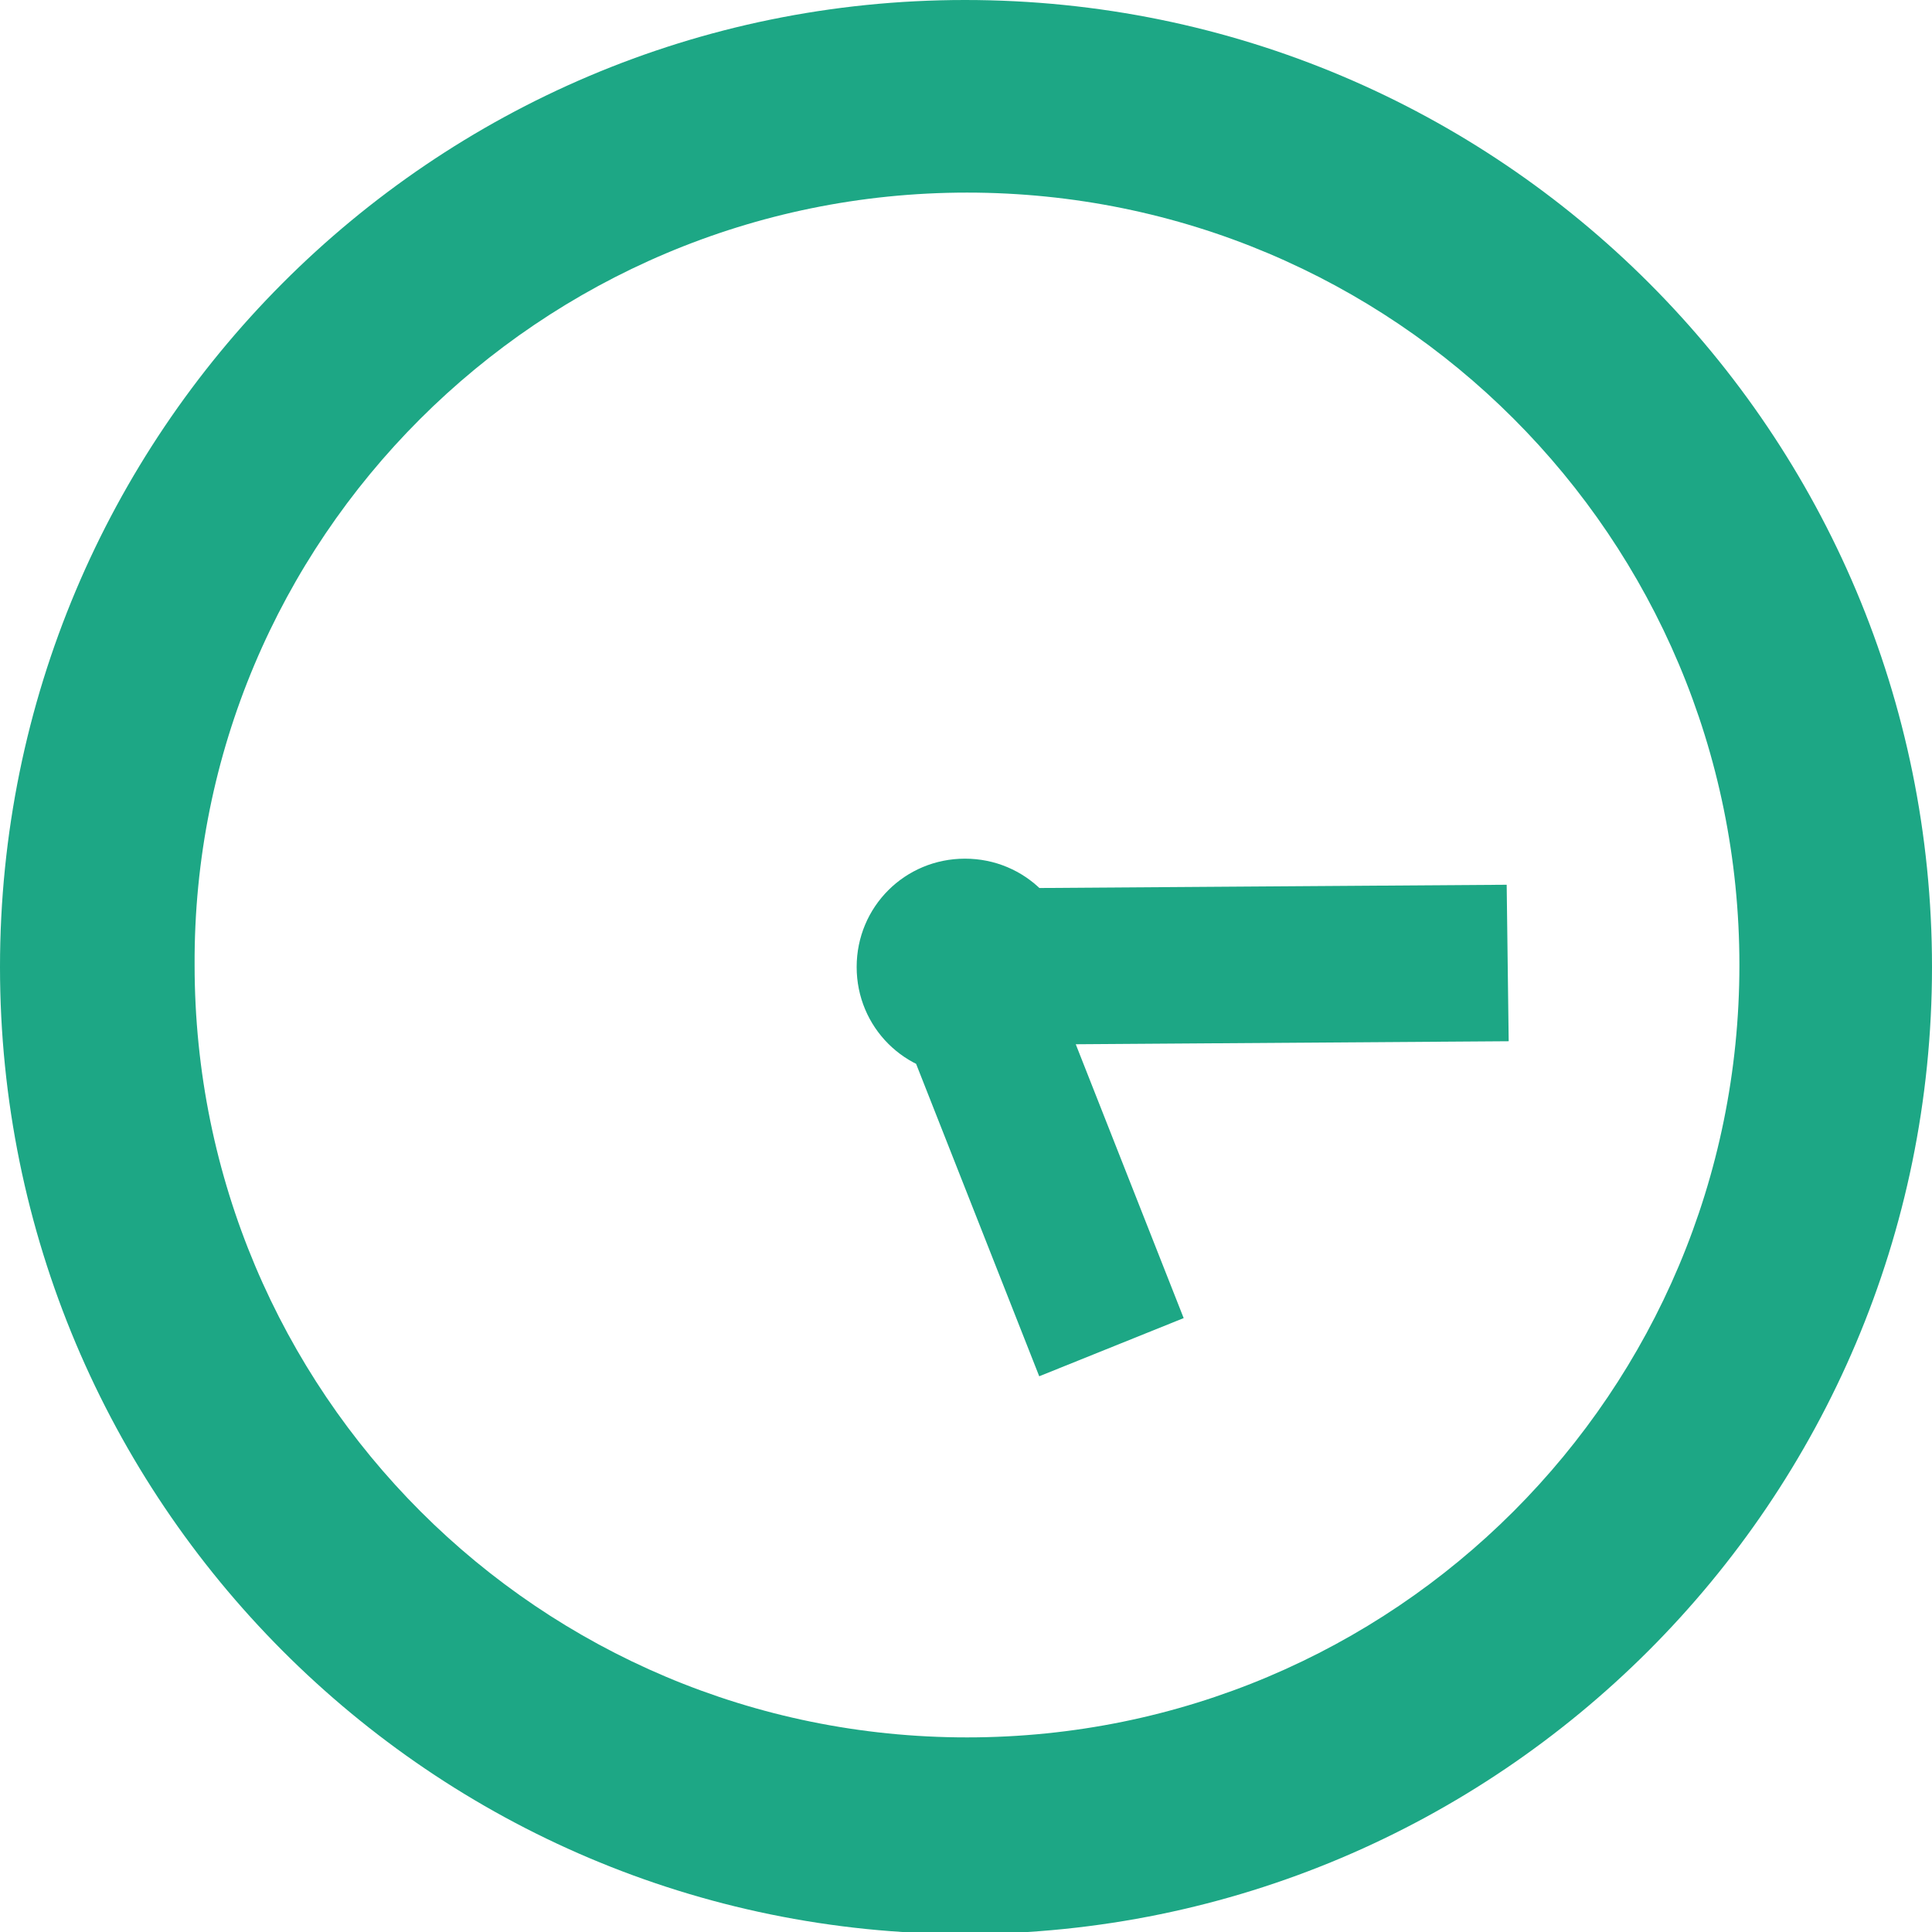 <svg enable-background="new 0 0 96.3 96.3" height="96.3" viewBox="0 0 96.3 96.3" width="96.3" xmlns="http://www.w3.org/2000/svg"><path d="m48.1 0c-26.6 0-48.1 21.6-48.1 48.2s21.5 48.2 48.1 48.2 48.2-21.6 48.2-48.2-21.5-48.2-48.2-48.2zm.1 9.6c21.3 0 38.5 17.2 38.5 38.5s-17.2 38.5-38.5 38.5-38.5-17.2-38.5-38.5c-.1-21.2 17.2-38.5 38.5-38.5zm-1.7 42.5-.1-7.8 28.7-.2.1 7.8zm7-3.9c0 3-2.4 5.4-5.4 5.4s-5.4-2.4-5.4-5.4 2.4-5.4 5.4-5.4 5.4 2.4 5.4 5.4zm-9.7.1 7.2-2.9 8 20.3-7.2 2.9z" fill="#1da785"/></svg>